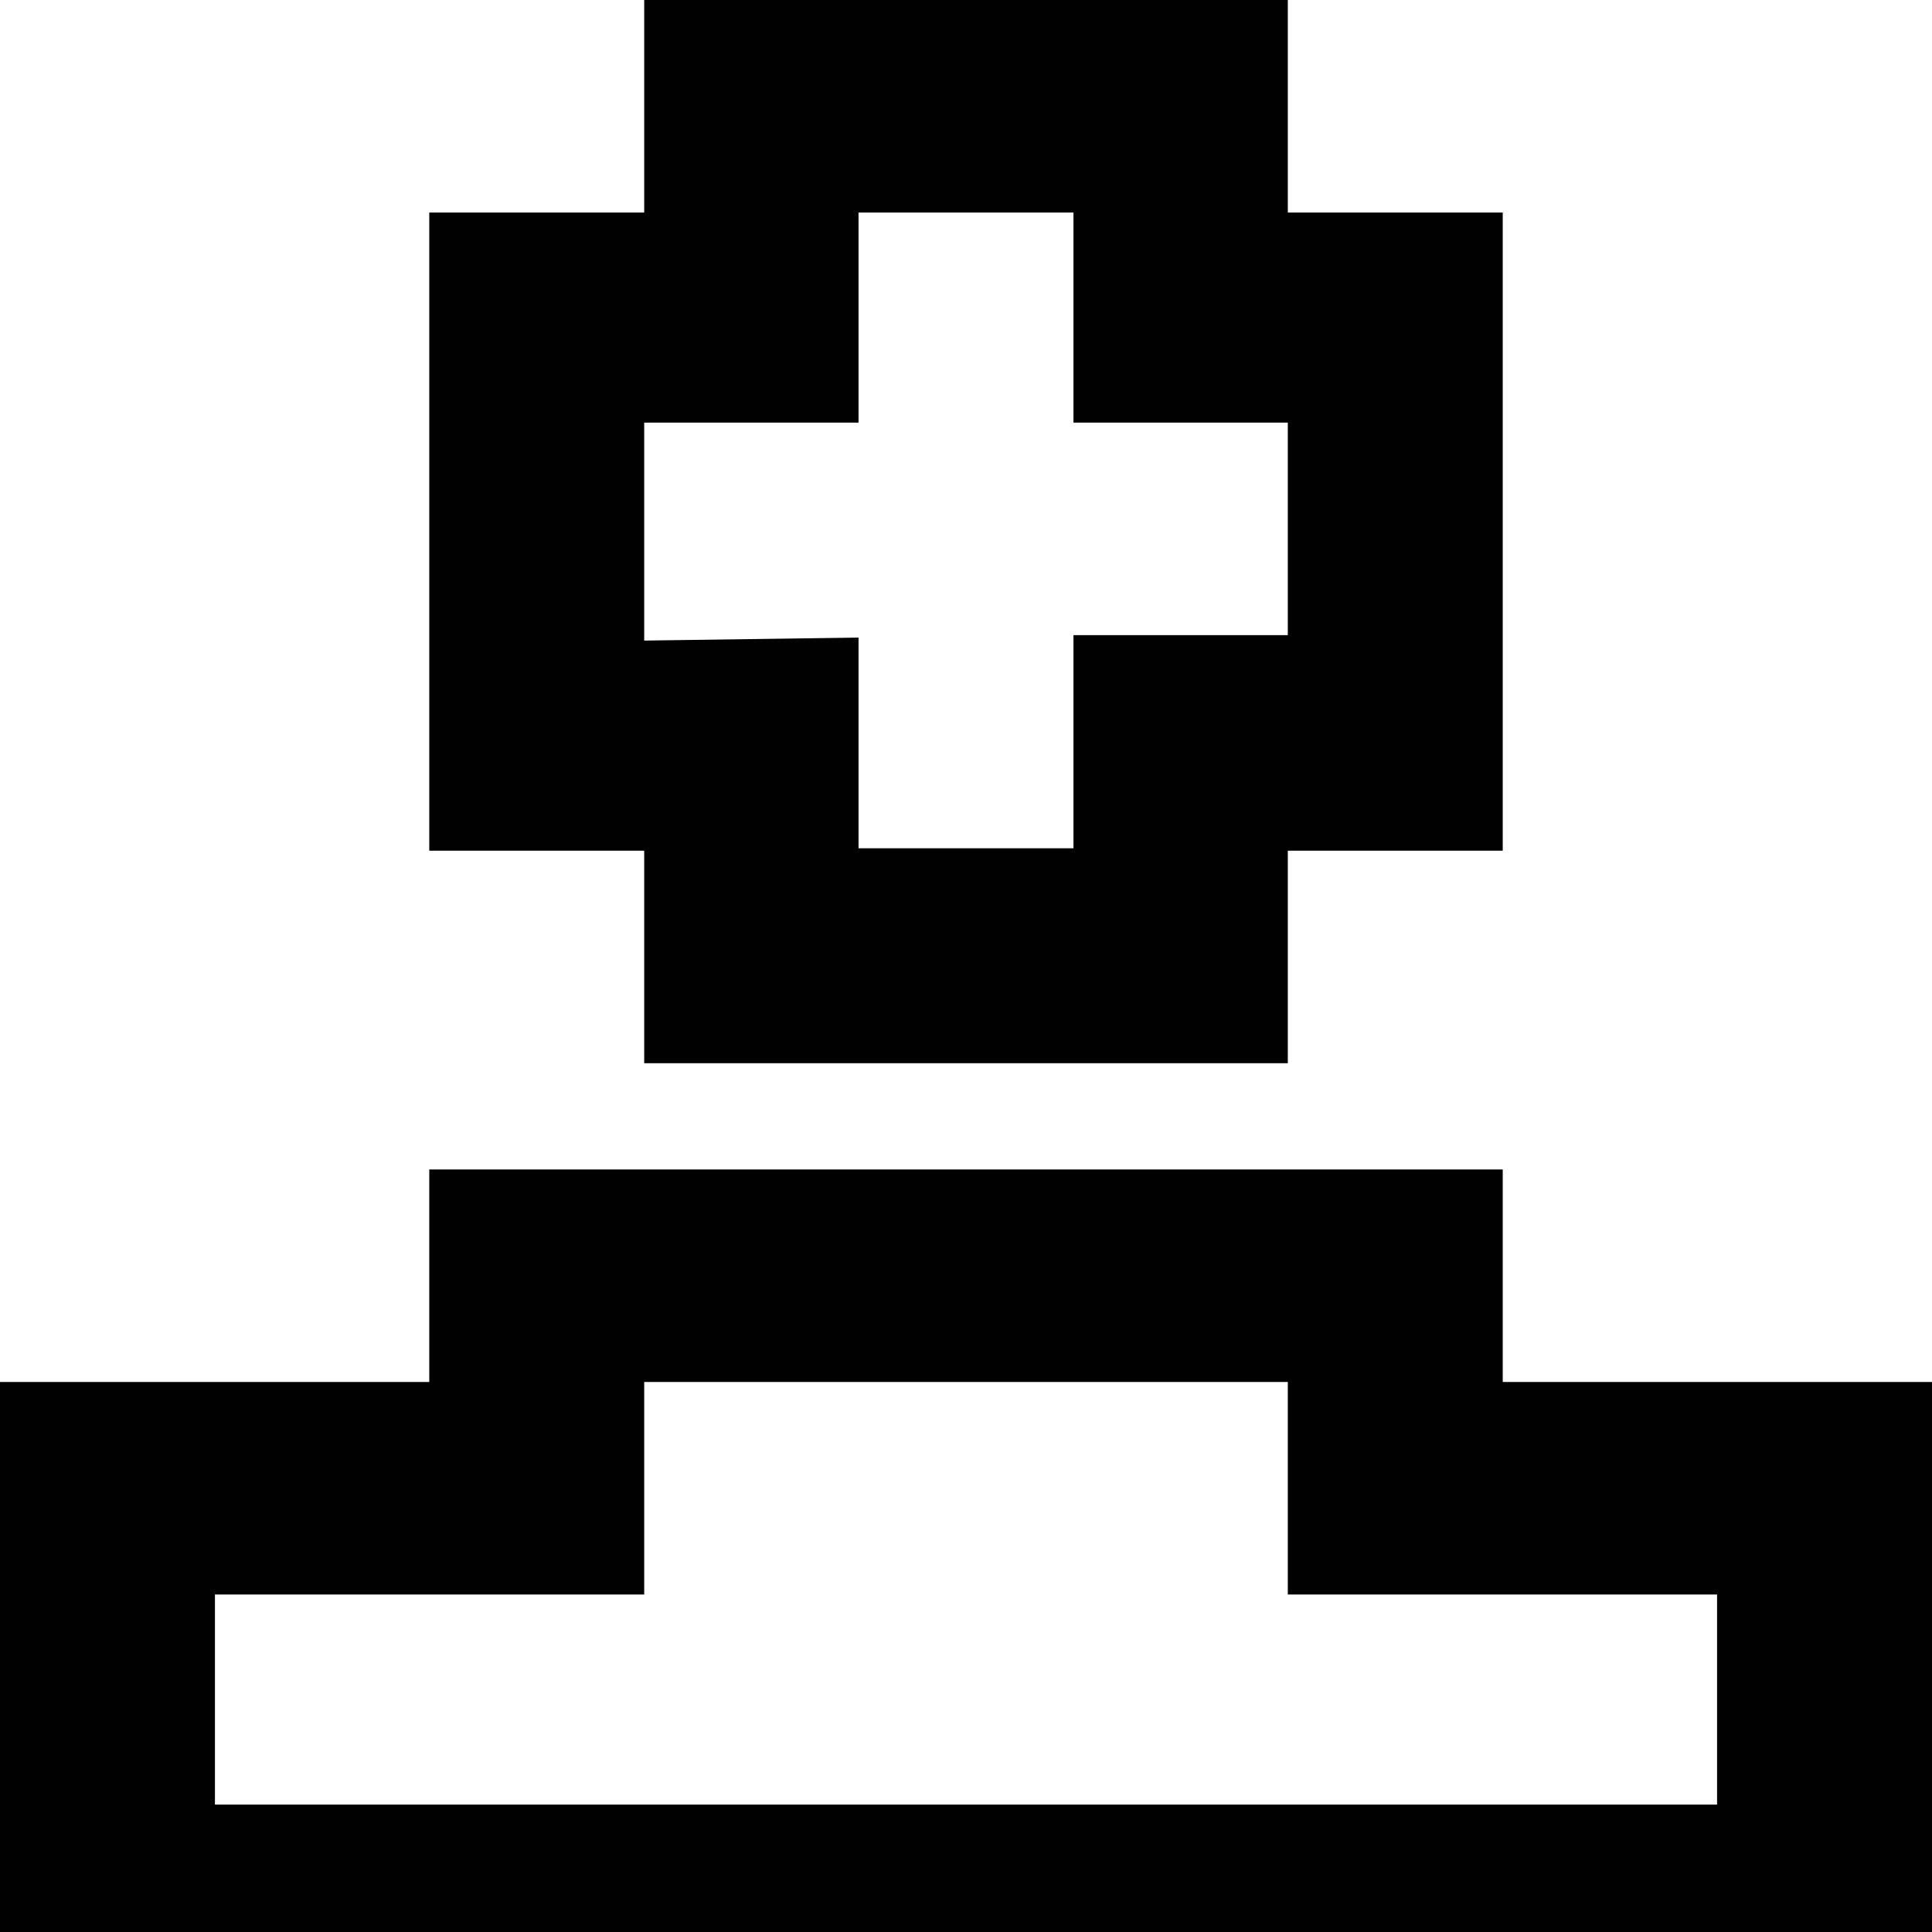 <svg viewBox="0 0 32 32" xmlns="http://www.w3.org/2000/svg"><g fill="#010101"><path d="m28.44 22.89h-3.55v-3.52h-17.78v3.52h-7.11v9.11h32v-9.11zm0 7h-24.88v-3.48h7.11v-3.52h10.66v3.52h7.11z"/><path d="m10.67 17.61h10.66v-3.52h3.56v-10.57h-3.56v-3.52h-10.66v3.52h-3.56v10.57h3.56zm0-7v-3.61h3.55v-3.48h3.56v3.48h3.55v3.52h-3.55v3.53h-3.56v-3.49z"/></g></svg>
